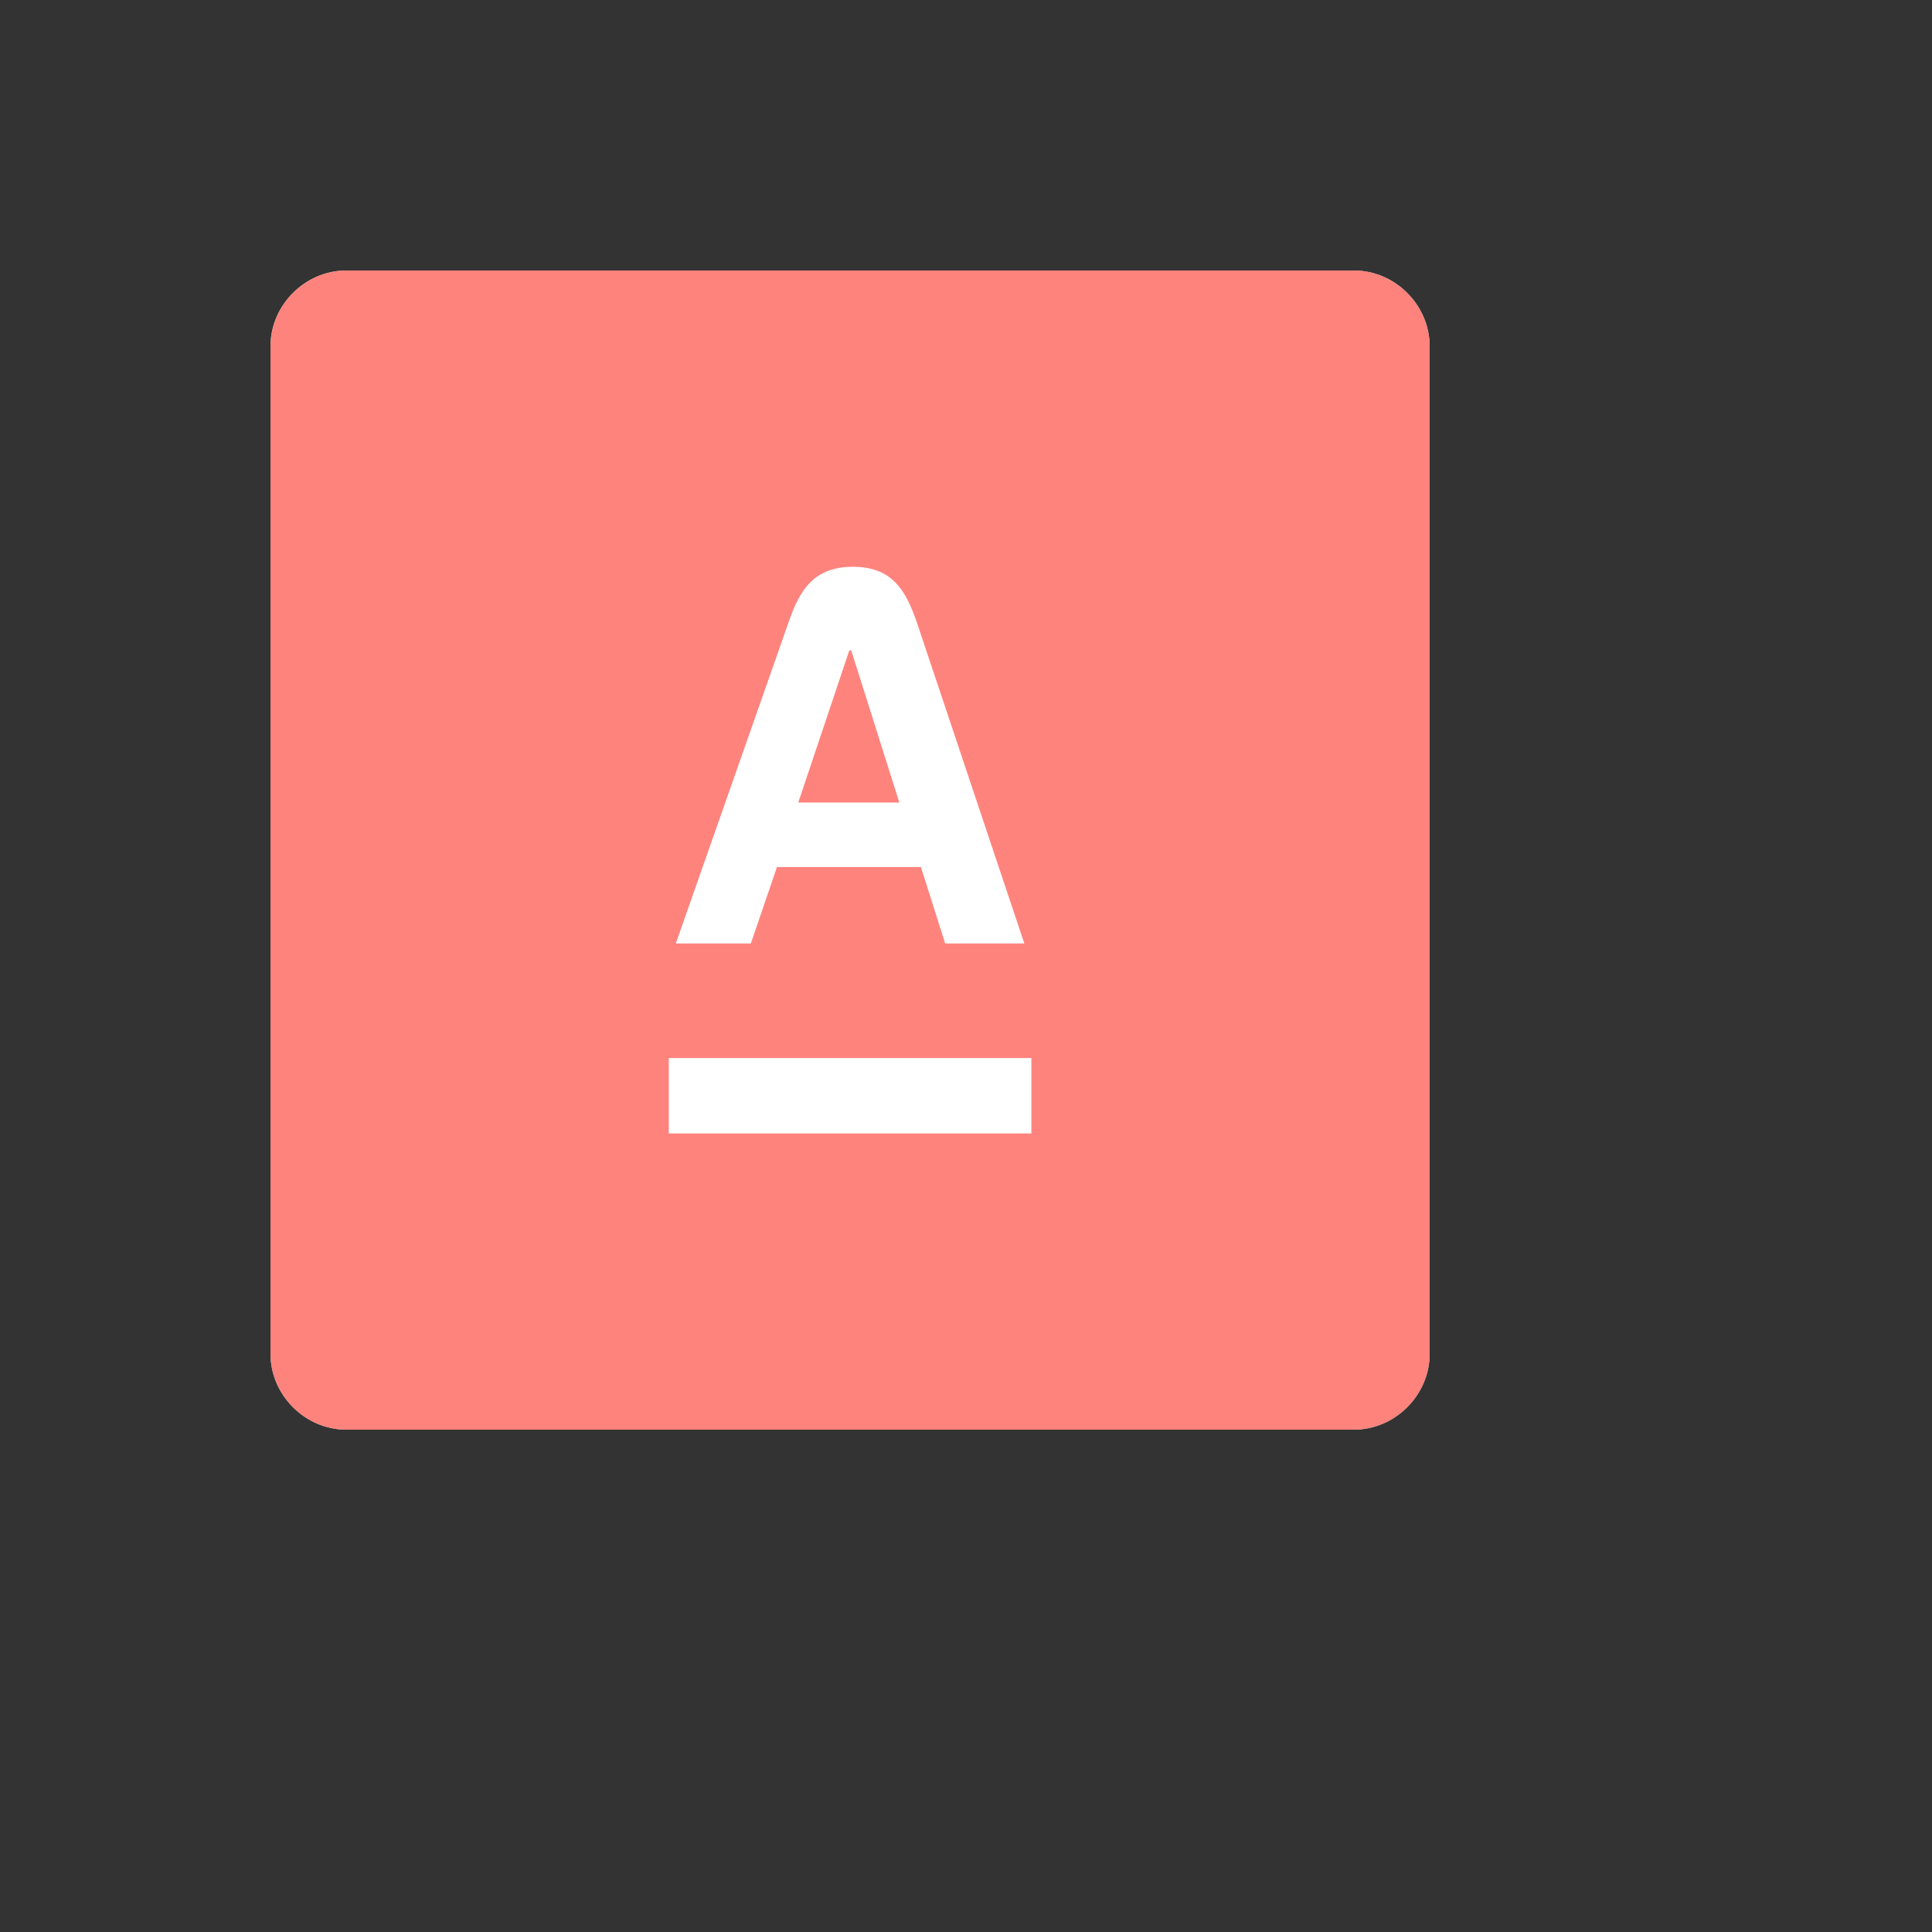<svg xmlns="http://www.w3.org/2000/svg" version="1.1" xmlns:xlink="http://www.w3.org/1999/xlink" width="100%" height="100%" id="svgWorkerArea" viewBox="-25 -25 625 625" xmlns:idraw="https://idraw.muisca.co" style="background: white;"><rect x="-25" y="-25" width="625" height="625" fill="#333333" stroke="none"/><defs id="defsdoc"><pattern id="patternBool" x="0" y="0" width="10" height="10" patternUnits="userSpaceOnUse" patternTransform="rotate(35)"><circle cx="5" cy="5" r="4" style="stroke: none;fill: #ff000070;"></circle></pattern></defs><g id="fileImp-774323764" class="cosito"><path id="rectImp-872961799" fill="#96dfd3" class="grouped" d="M62.5 87.01C62.5 73.692 73.692 62.5 87.01 62.5 87.01 62.5 412.99 62.5 412.99 62.5 426.308 62.5 437.5 73.692 437.5 87.01 437.5 87.01 437.5 412.99 437.5 412.99 437.5 426.308 426.308 437.5 412.99 437.5 412.99 437.5 87.01 437.5 87.01 437.5 73.692 437.5 62.5 426.308 62.5 412.99 62.5 412.99 62.5 87.01 62.5 87.01 62.5 87.01 62.5 87.01 62.5 87.01"></path><path id="pathImp-696781272" fill="#fff" fill-opacity="0.5" class="grouped" d="M195.343 275.392C195.343 275.392 171.863 288.652 171.863 288.652 171.863 288.652 171.569 336.274 171.323 341.201 171.078 346.127 177.206 353.799 184.755 349.314 186.471 348.309 190.564 345.98 194.853 343.333 196.281 339.233 197.355 335.019 198.064 330.735 198.064 330.735 196.078 282.402 196.078 282.402 196.078 282.402 195.343 275.392 195.343 275.392"></path><path id="pathImp-519572008" fill="#fff" class="grouped" d="M194.853 164.804C194.853 156.936 200.098 155.172 204.485 157.794 207.108 159.559 250 183.186 250 183.186 250 183.186 250 247.059 250 247.059 250 247.059 304.265 214.681 304.265 214.681 304.265 214.681 345.392 238.309 350.637 241.814 355.024 244.436 354.142 250.564 350.637 253.186 347.157 254.069 194.877 343.333 194.877 343.333 194.877 343.333 194.853 164.804 194.853 164.804"></path><path id="rectImp-558332648" fill="#ff837d" class="grouped" d="M62.5 87.01C62.5 73.692 73.692 62.5 87.01 62.5 87.01 62.5 412.99 62.5 412.99 62.5 426.308 62.5 437.5 73.692 437.5 87.01 437.5 87.01 437.5 412.99 437.5 412.99 437.5 426.308 426.308 437.5 412.99 437.5 412.99 437.5 87.01 437.5 87.01 437.5 73.692 437.5 62.5 426.308 62.5 412.99 62.5 412.99 62.5 87.01 62.5 87.01 62.5 87.01 62.5 87.01 62.5 87.01"></path><path id="rectImp-149836442" fill="#fff" class="grouped" d="M191.348 317.279C191.348 317.279 308.652 317.279 308.652 317.279 308.652 317.279 308.652 341.667 308.652 341.667 308.652 341.667 191.348 341.667 191.348 341.667 191.348 341.667 191.348 317.279 191.348 317.279 191.348 317.279 191.348 317.279 191.348 317.279"></path><path id="pathImp-400123811" fill="#fff" class="grouped" d="M271.593 176.324C268.113 166.323 263.873 158.358 250.956 158.358 238.039 158.358 233.578 166.201 230.098 176.324 193.039 281.863 193.627 280.221 193.627 280.221 193.627 280.221 217.892 280.221 217.892 280.221 217.892 280.221 226.348 255.49 226.348 255.49 226.348 255.49 272.917 255.49 272.917 255.49 272.917 255.49 280.76 280.221 280.76 280.221 280.76 280.221 306.373 280.221 306.373 280.221 306.373 280.221 271.593 176.324 271.593 176.324M233.235 234.608C233.235 234.608 249.755 185.392 249.755 185.392 249.755 185.392 250.368 185.392 250.368 185.392 250.368 185.392 265.931 234.608 265.931 234.608 265.931 234.608 233.235 234.608 233.235 234.608"></path></g></svg>